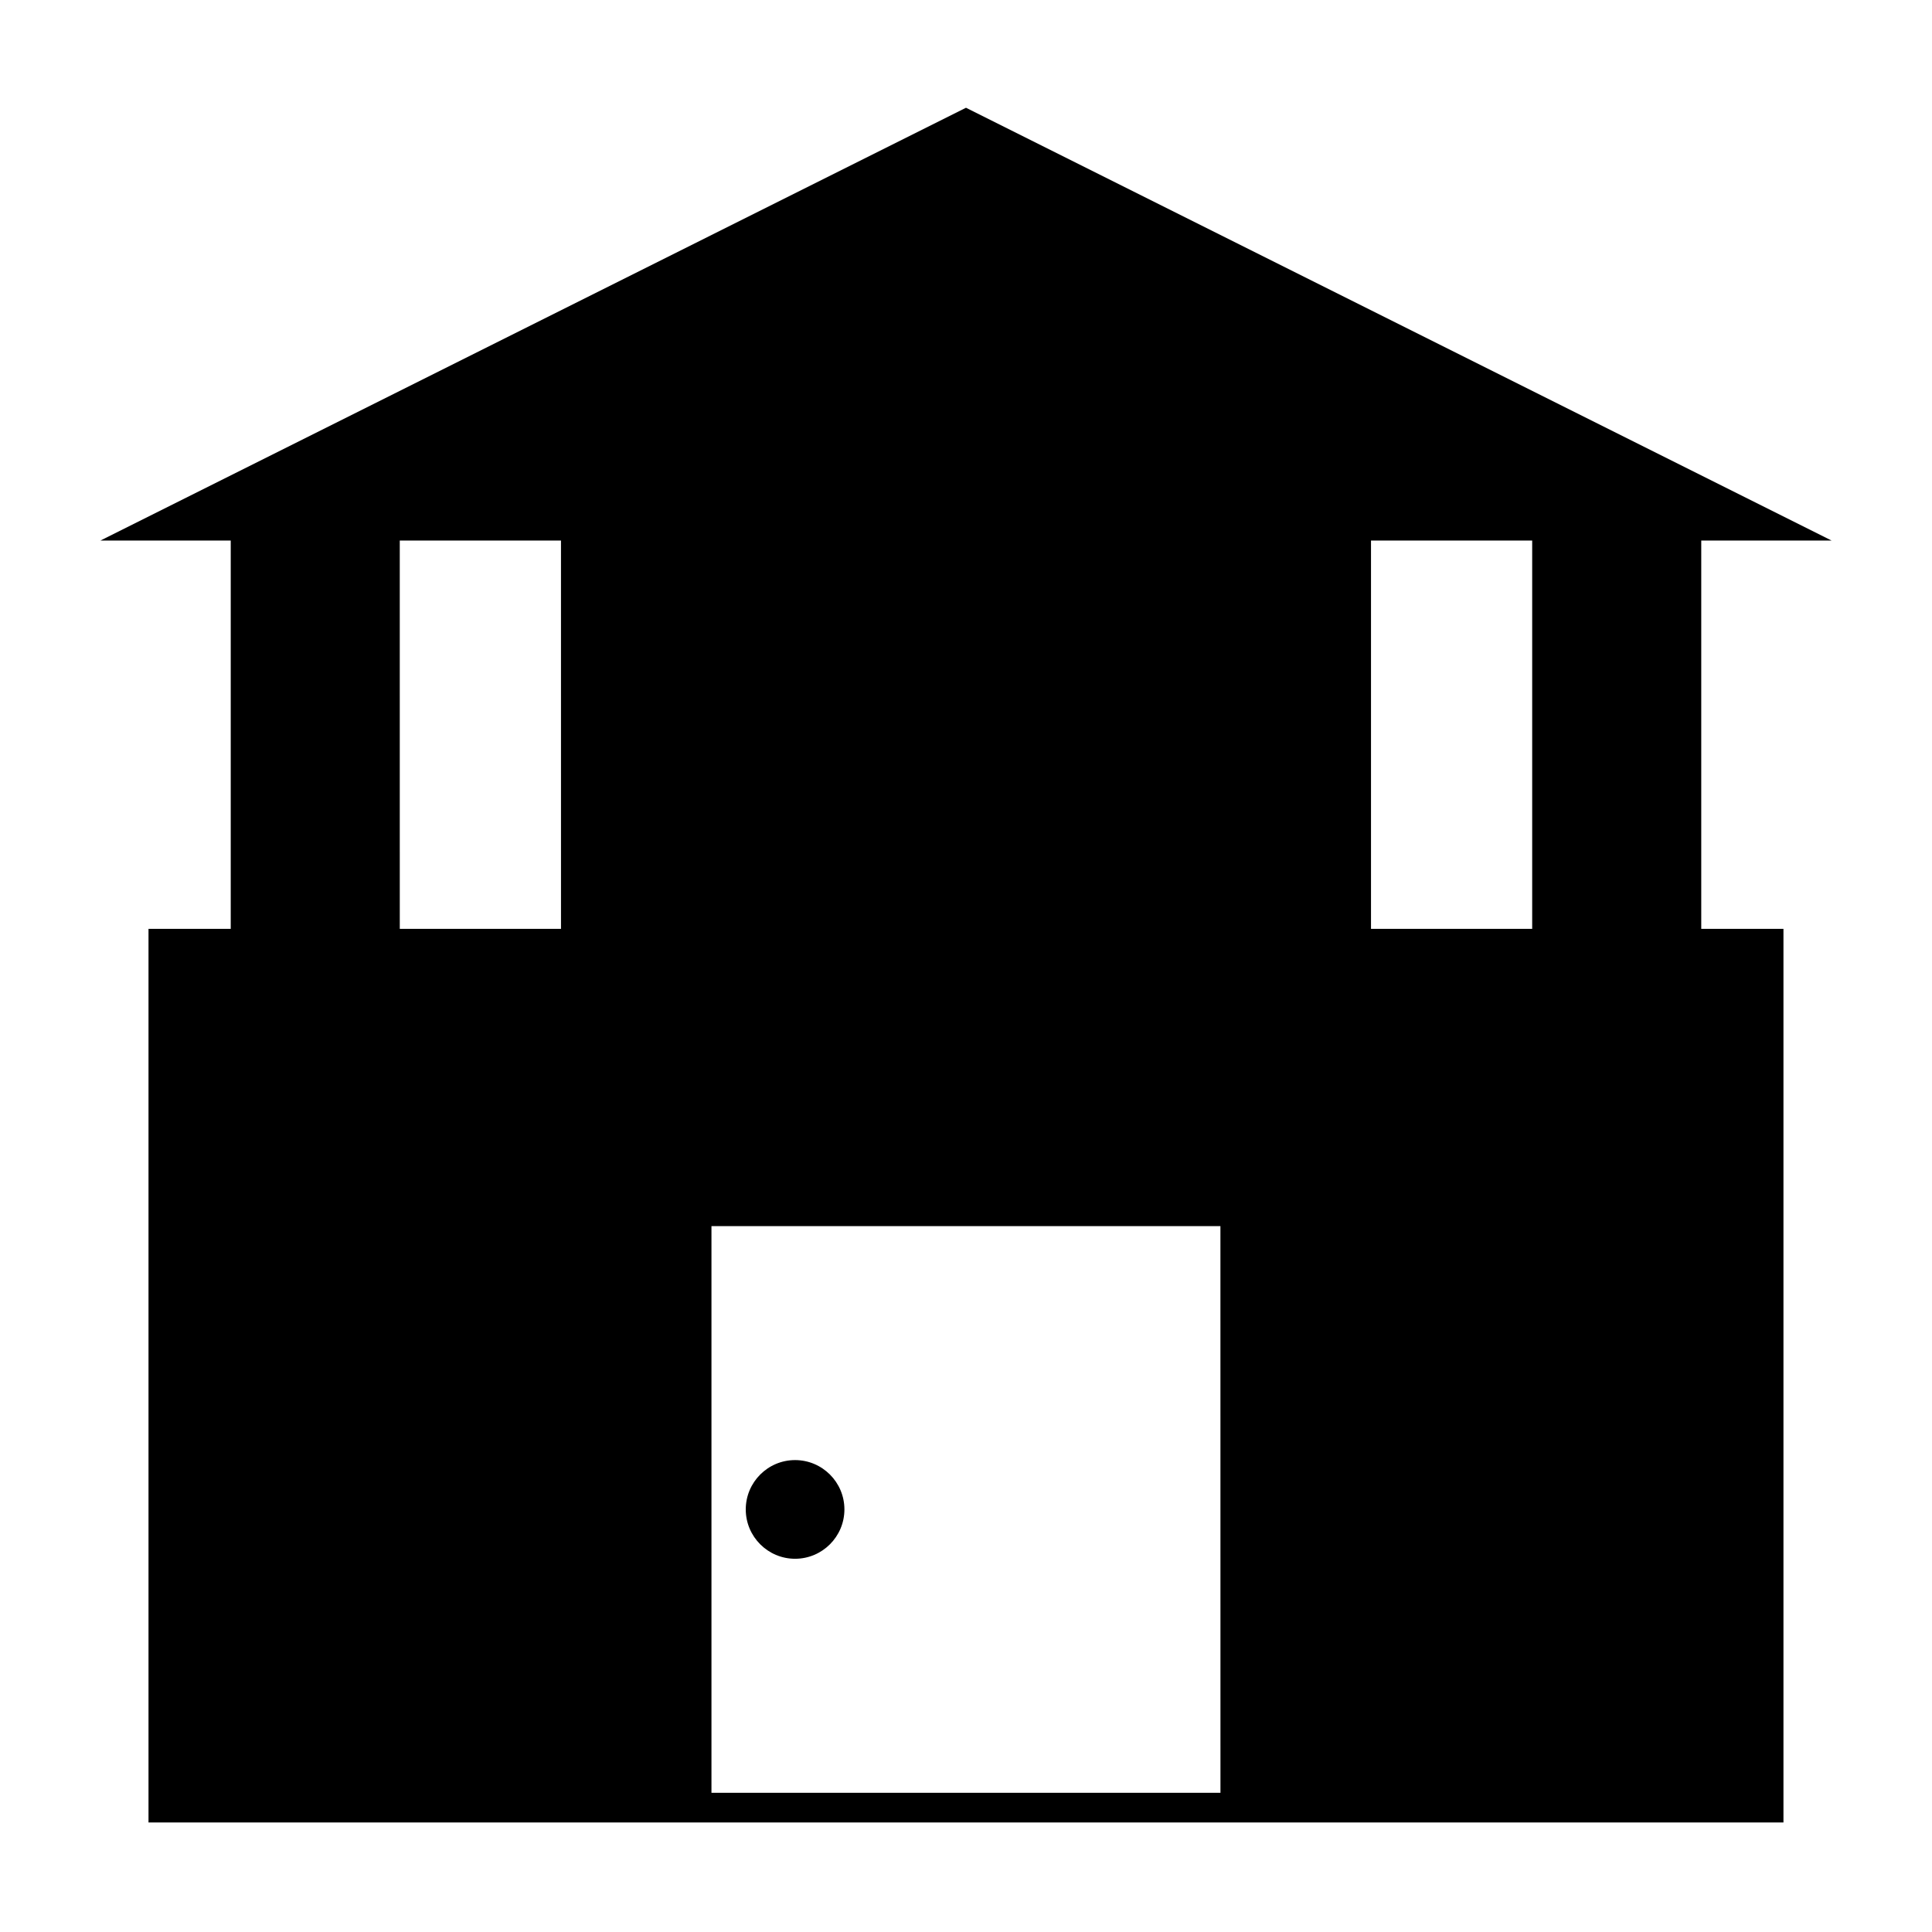 <?xml version="1.0" encoding="UTF-8"?>
<!-- Uploaded to: ICON Repo, www.svgrepo.com, Generator: ICON Repo Mixer Tools -->
<svg fill="#000000" width="800px" height="800px" version="1.1" viewBox="144 144 512 512" xmlns="http://www.w3.org/2000/svg">
 <g>
  <path d="m354.7 557.09c7.211 0 13.078-5.867 13.078-13.078s-5.867-13.074-13.078-13.074c-7.207 0-13.066 5.867-13.066 13.074 0 7.211 5.859 13.078 13.066 13.078z"/>
  <path d="m170.62 287.25h34.527v102.91l-21.793-0.004v236.82h433.28v-236.82h-21.785v-102.91h34.527l-229.38-114.69zm122.05 102.91h-42.723l-0.004-102.91h42.723zm214.66-102.91h42.715v102.91h-42.715zm-39.895 331.86h-134.89v-150.18h134.88z"/>
 </g>
</svg>